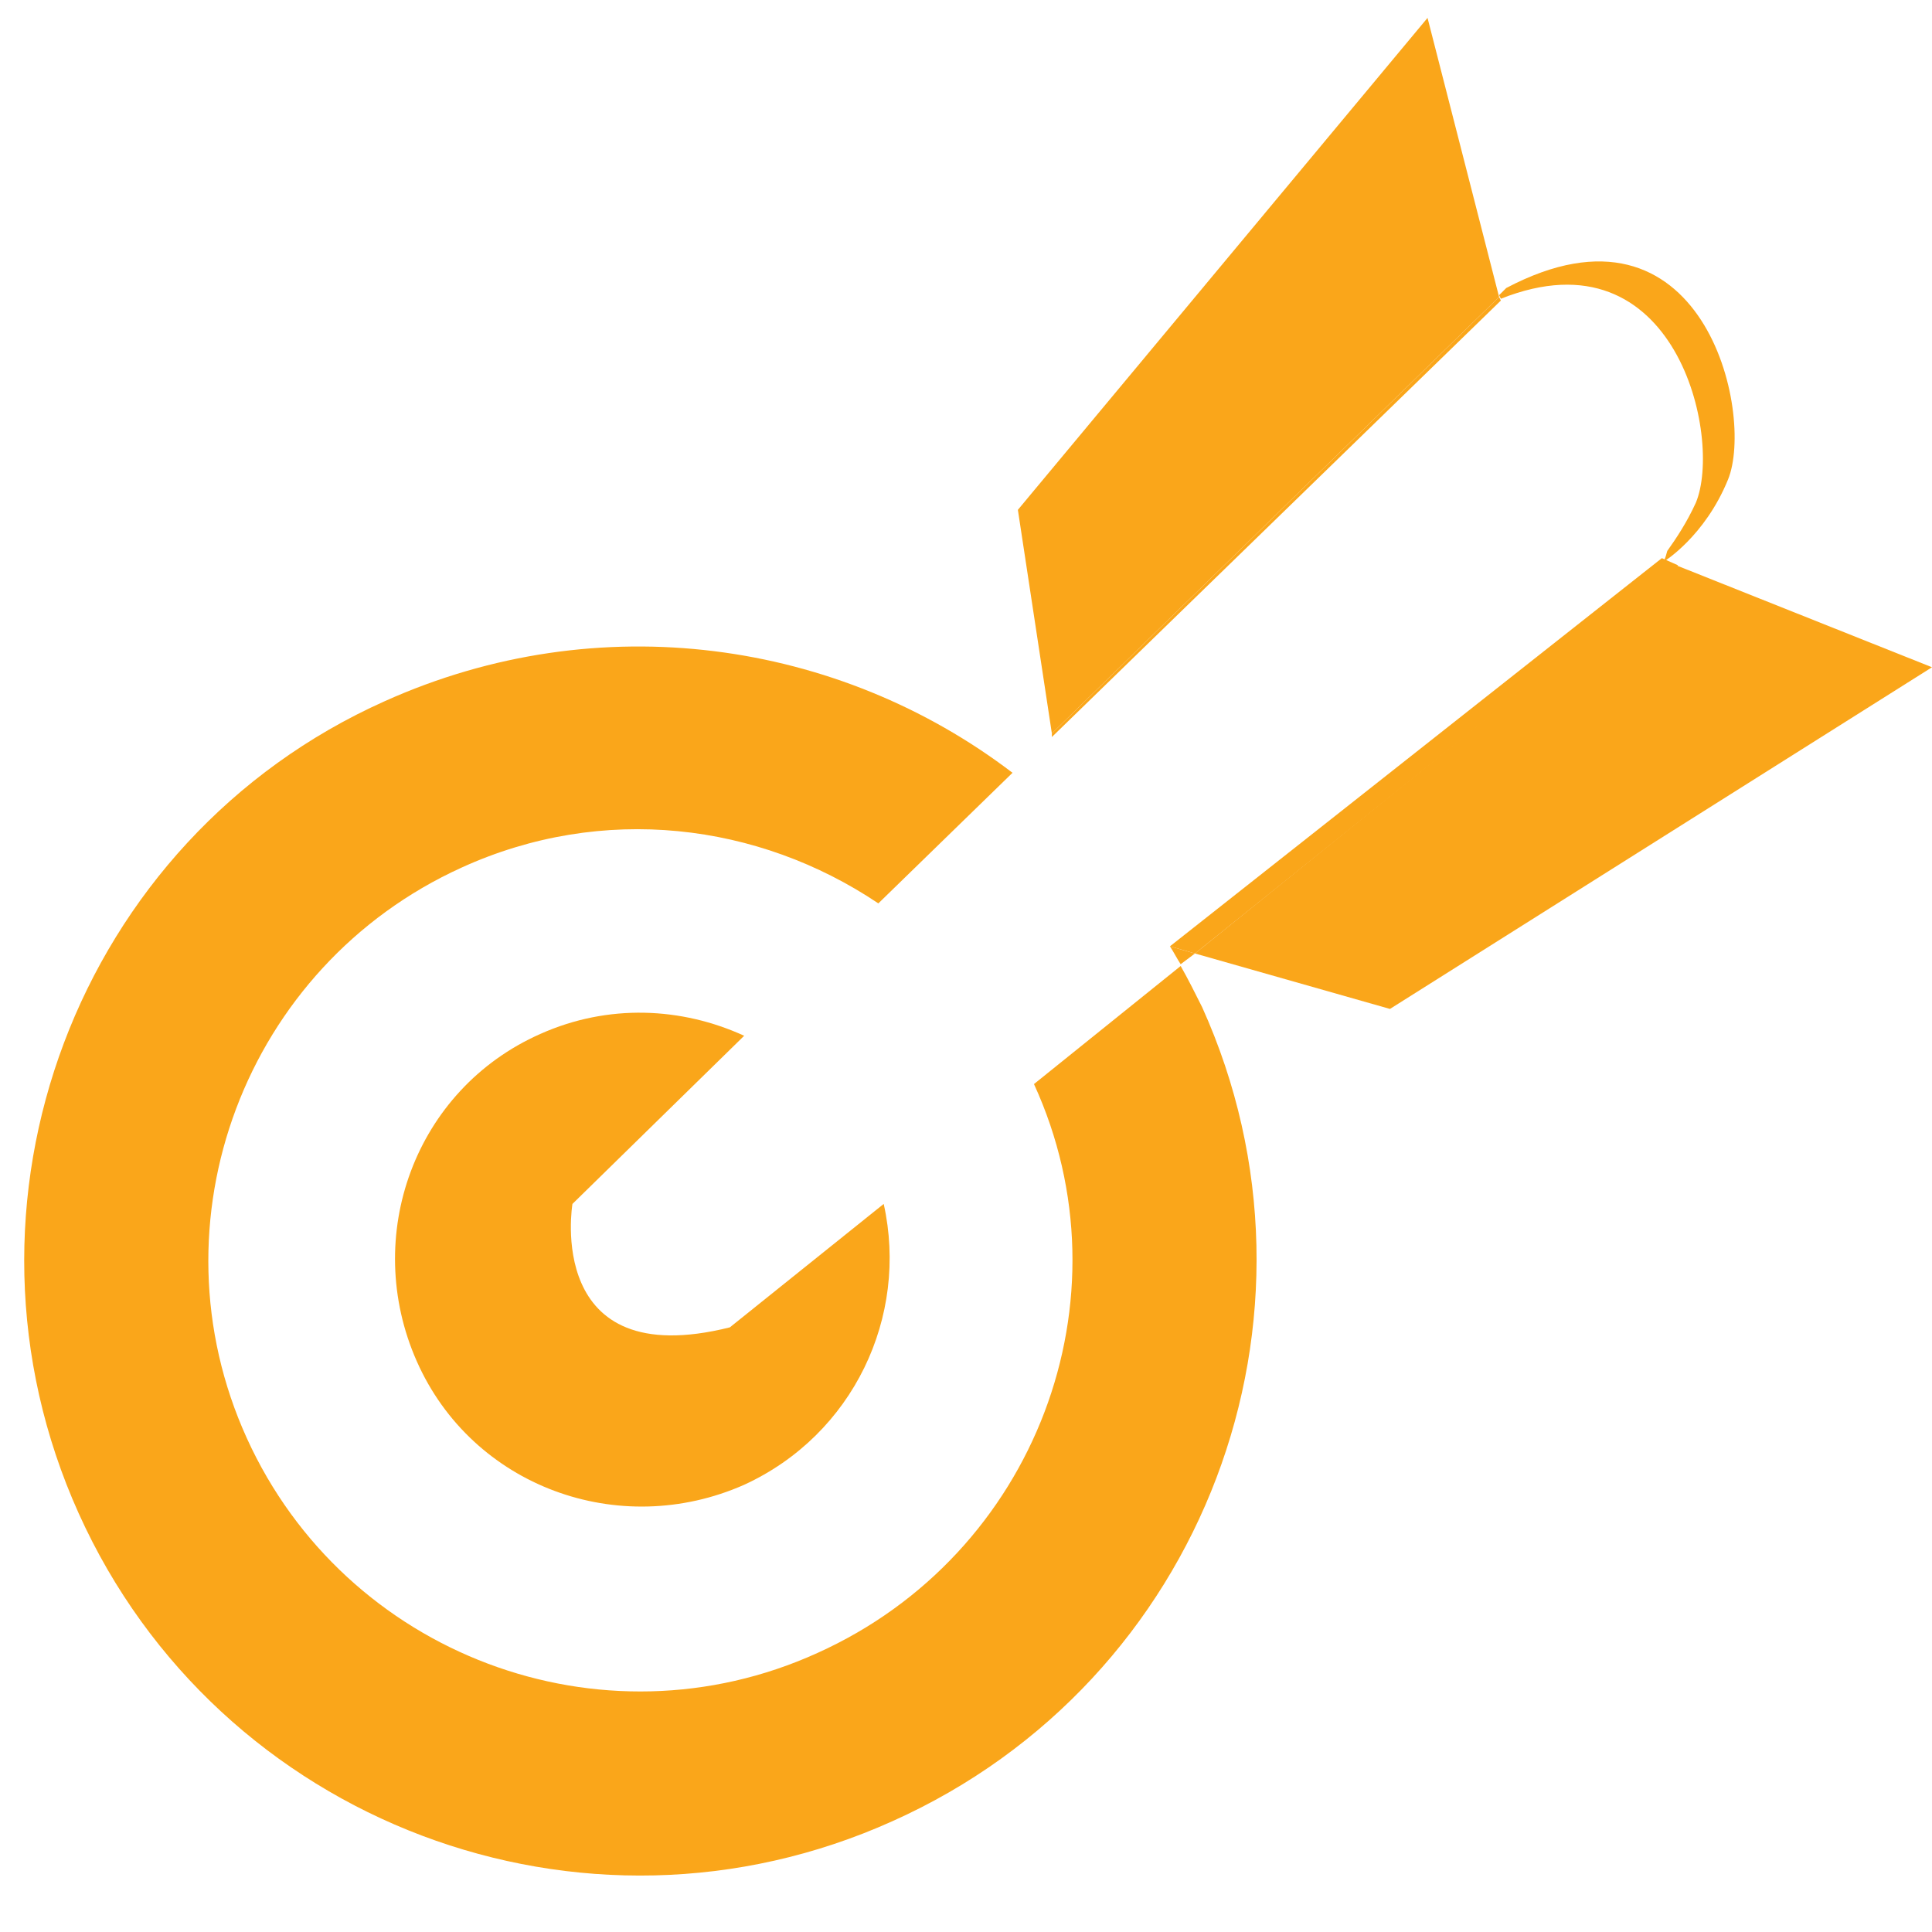 <?xml version="1.0" encoding="utf-8"?>
<!-- Generator: Adobe Illustrator 22.1.0, SVG Export Plug-In . SVG Version: 6.00 Build 0)  -->
<svg version="1.1" id="Layer_1" xmlns="http://www.w3.org/2000/svg" xmlns:xlink="http://www.w3.org/1999/xlink" x="0px" y="0px"
	 viewBox="0 0 108 108" style="enable-background:new 0 0 108 108;" xml:space="preserve">
<style type="text/css">
	.st0{display:none;fill:#FAA61A;}
	.st1{fill:#FAA61A;}
	.st2{display:none;fill:#30373E;}
</style>
<rect x="19.7" y="30.4" class="st0" width="69.4" height="7.2"/>
<rect x="33.6" y="48" class="st0" width="41" height="7.2"/>
<rect x="19.7" y="65.3" class="st0" width="29.5" height="7.2"/>
<path class="st0" d="M0.7,108H108V0.7H0.7V108z M95.5,6.6c1.9,0,3.5,1.6,3.5,3.5c0,1.9-1.5,3.5-3.5,3.5C93.6,13.5,92,12,92,10
	C92,8.2,93.6,6.6,95.5,6.6 M83.4,6.6c1.9,0,3.5,1.6,3.5,3.5c0,1.9-1.6,3.5-3.5,3.5c-1.9,0-3.5-1.6-3.5-3.5
	C79.9,8.2,81.4,6.6,83.4,6.6 M99.7,99.9H9V21h90.7V99.9z"/>
<path class="st1" d="M45.7,92.4c-12.1,5.5-26.4,0.1-31.9-12c-5.5-12.1-0.1-26.4,12-31.9c7.9-3.6,16.6-2.5,23.3,2l7.5-7.3
	c-9.7-7.4-23.1-9.4-35.1-4C4.3,46.9-3.4,67.3,4.4,84.6c7.8,17.3,28.2,25,45.5,17.2C67.3,94,75,73.6,67.2,56.3
	c-0.4-0.8-0.8-1.6-1.2-2.3l-8.2,6.6C63.3,72.6,57.9,86.9,45.7,92.4"/>
<path class="st1" d="M32,67.3l9.6-9.4c-3.5-1.6-7.6-1.8-11.4-0.1c-7,3.1-10,11.3-6.9,18.3c3.1,7,11.3,10,18.3,6.9
	c6.1-2.8,9.2-9.4,7.8-15.7l-8.6,6.9C30.4,76.8,32,67.3,32,67.3"/>
<polygon class="st1" points="79.8,1 56.9,28.5 58.8,41 83.8,16.6 "/>
<polygon class="st1" points="77.7,56.4 108,37.3 93.7,31.6 66.8,53.3 "/>
<path class="st2" d="M63.4,52.9l27.5-21.6l0.9,0.4l3.7-2.9c0,0,3.3-16.6-13.2-12.5l-0.4,0.4l0.1,0.2l-25,24.5l0-0.2l-2.1,2
	C58.1,45.7,61.1,49,63.4,52.9"/>
<path class="st1" d="M84.2,16.1l-0.4,0.4l0.1,0.2c0,0,0,0,0,0c9.8-3.9,12.4,7.8,10.9,11.4c-0.5,1.1-1.1,2-1.6,2.7
	c-0.1,0.4-0.2,0.6-0.2,0.6s2.3-1.4,3.6-4.6C98.1,23.1,95.2,10.3,84.2,16.1"/>
<path class="st1" d="M65.4,52.9c0.2,0.3,0.4,0.7,0.6,1l0.8-0.6L65.4,52.9z"/>
<path class="st2" d="M63.4,52.9L63.4,52.9c-2.3-3.9-5.2-7.2-8.7-9.8l-7.5,7.3c3.6,2.4,6.6,5.8,8.6,10.1c0,0,0,0,0,0l8.2-6.6
	C63.8,53.6,63.6,53.2,63.4,52.9L63.4,52.9z"/>
<path class="st2" d="M46.4,64.7c0.4,0.9,0.7,1.7,0.9,2.6l8.5-6.8c0,0,0,0,0,0c-1.9-4.3-4.9-7.7-8.6-10.1l-7.7,7.5
	C42.5,59.3,45,61.6,46.4,64.7"/>
<path class="st2" d="M39.6,57.9l-9.6,9.4c0,0-1.5,9.5,8.8,6.9l8.6-6.9c-0.2-0.9-0.5-1.8-0.9-2.6C45,61.6,42.5,59.3,39.6,57.9"/>
<polygon class="st1" points="83.9,16.8 83.8,16.6 58.8,41 58.8,41.2 "/>
<path class="st1" d="M65.4,52.9C65.4,52.9,65.4,52.9,65.4,52.9l1.4,0.4l27-21.7l-0.9-0.4L65.4,52.9z"/>
<path class="st0" d="M63.4,52.9L63.4,52.9C63.4,52.9,63.4,52.9,63.4,52.9L63.4,52.9z"/>
</svg>
